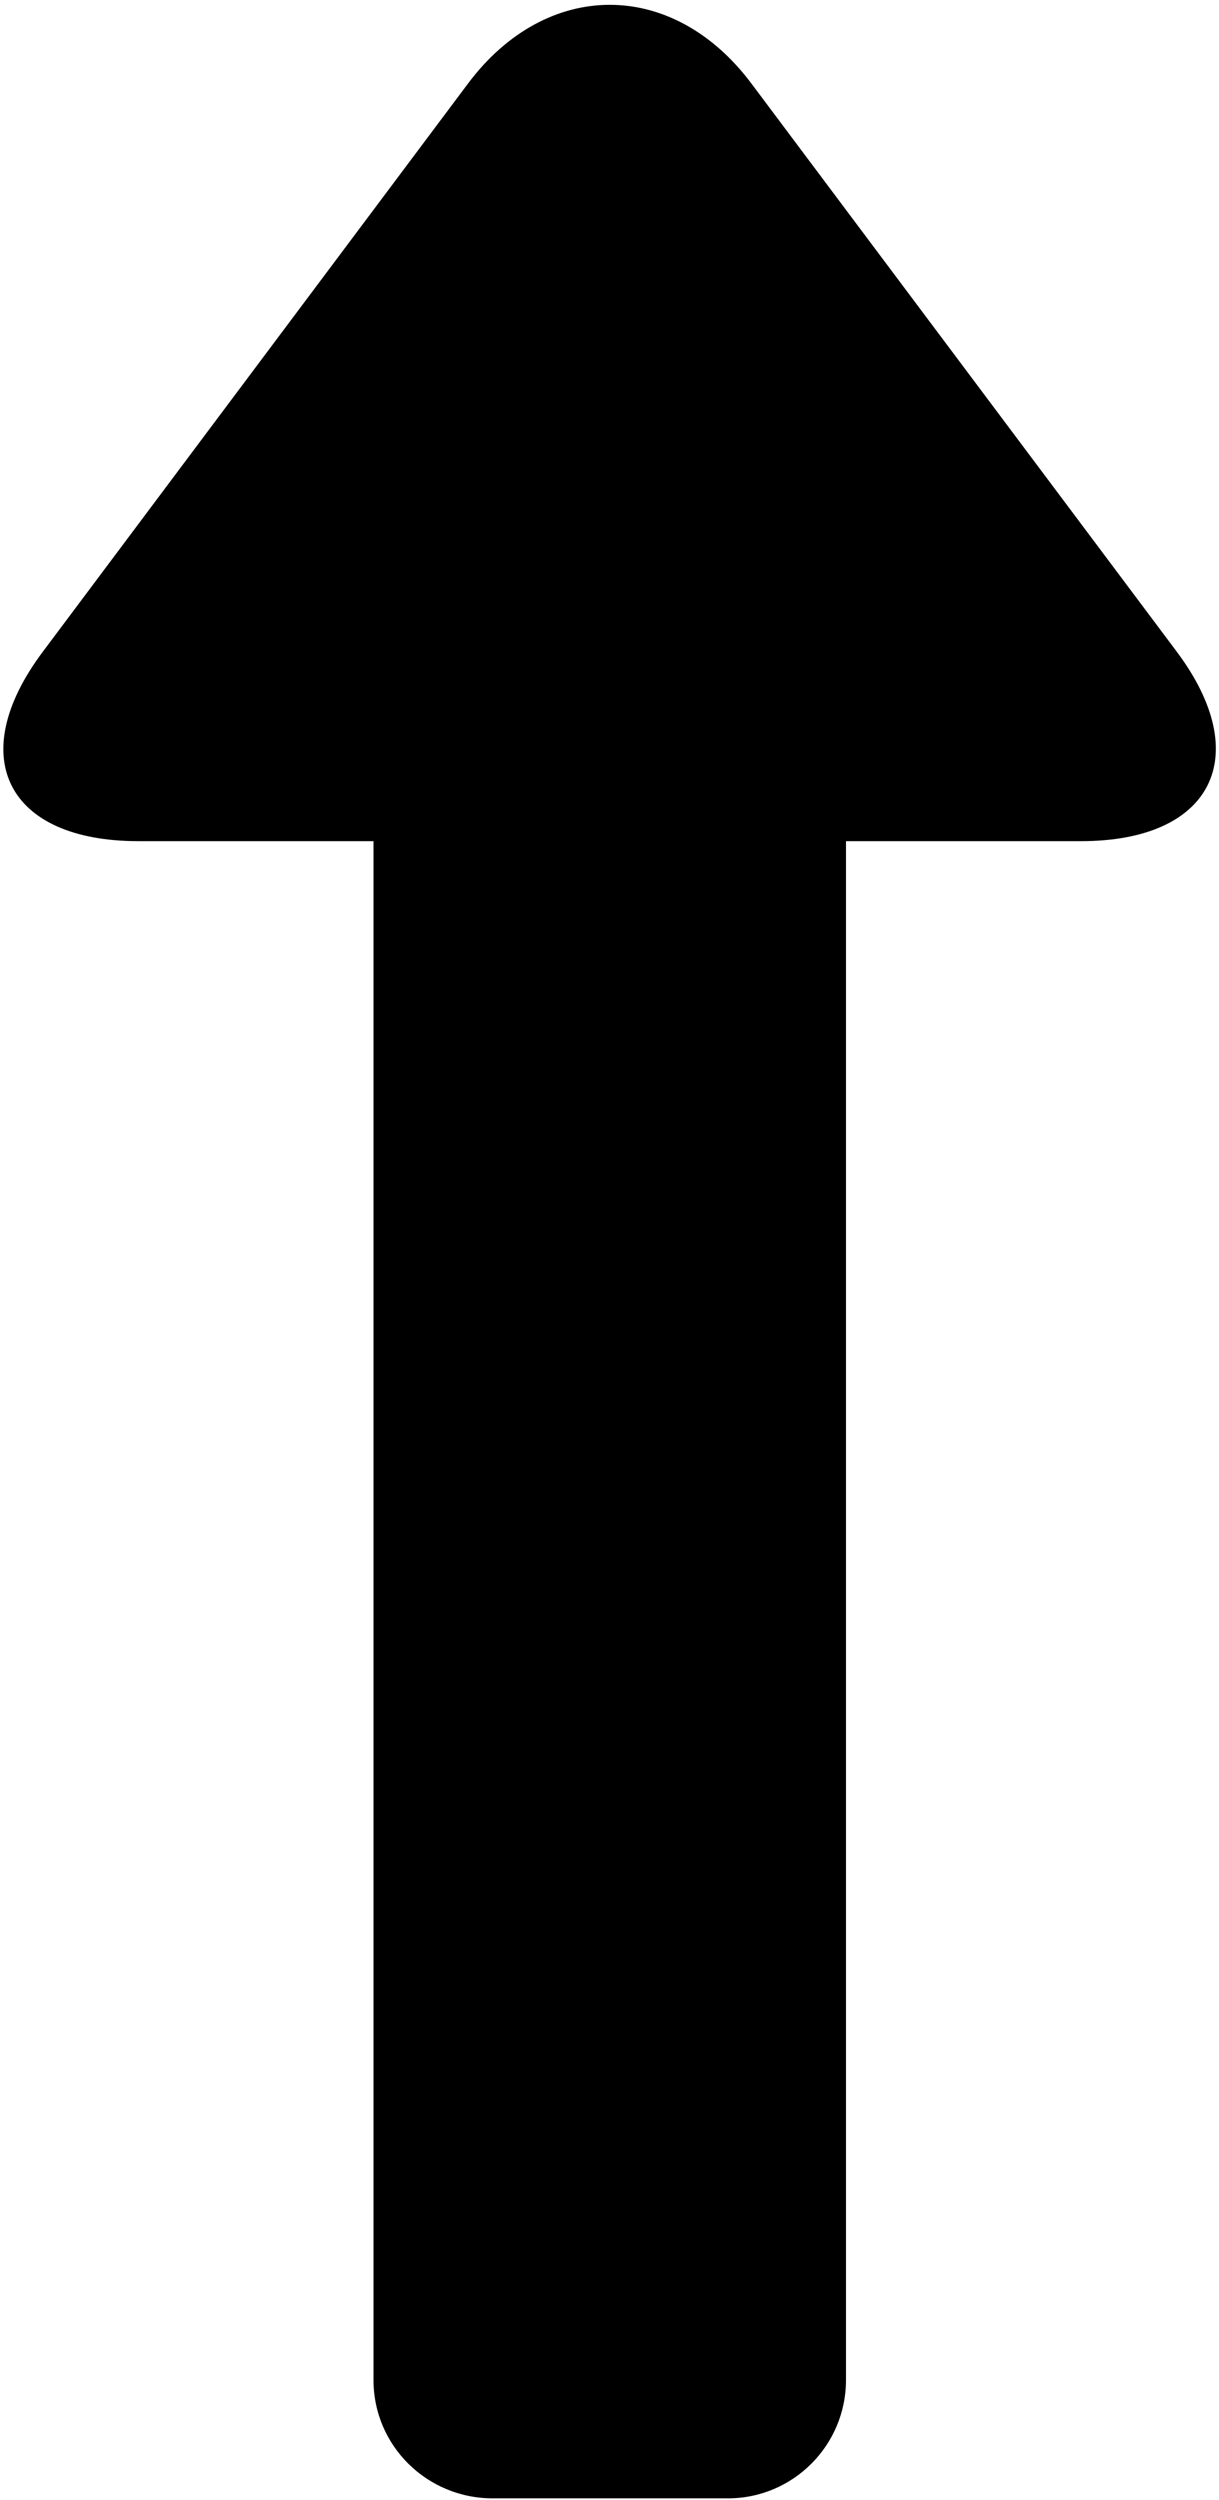 ﻿<?xml version="1.0" encoding="utf-8"?>
<svg version="1.1" xmlns:xlink="http://www.w3.org/1999/xlink" width="20px" height="41px" xmlns="http://www.w3.org/2000/svg">
  <g transform="matrix(1 0 0 1 -51 -25 )">
    <path d="M 2.269 13.795  L 6.128 13.795  L 6.128 39.032  C 6.128 40.109  7.004 40.973  8.085 40.973  L 11.922 40.973  C 11.929 40.973  11.935 40.973  11.942 40.973  C 13.012 40.973  13.88 40.104  13.88 39.032  L 13.88 13.795  L 17.738 13.795  C 19.884 13.795  20.591 12.405  19.308 10.689  L 12.329 1.371  C 11.035 -0.357  8.963 -0.346  7.678 1.371  L 0.702 10.689  C -0.593 12.416  0.12 13.795  2.269 13.795  Z " fill-rule="nonzero" fill="#000000" stroke="none" transform="matrix(1 0 0 1 51 25 )" />
  </g>
</svg>
